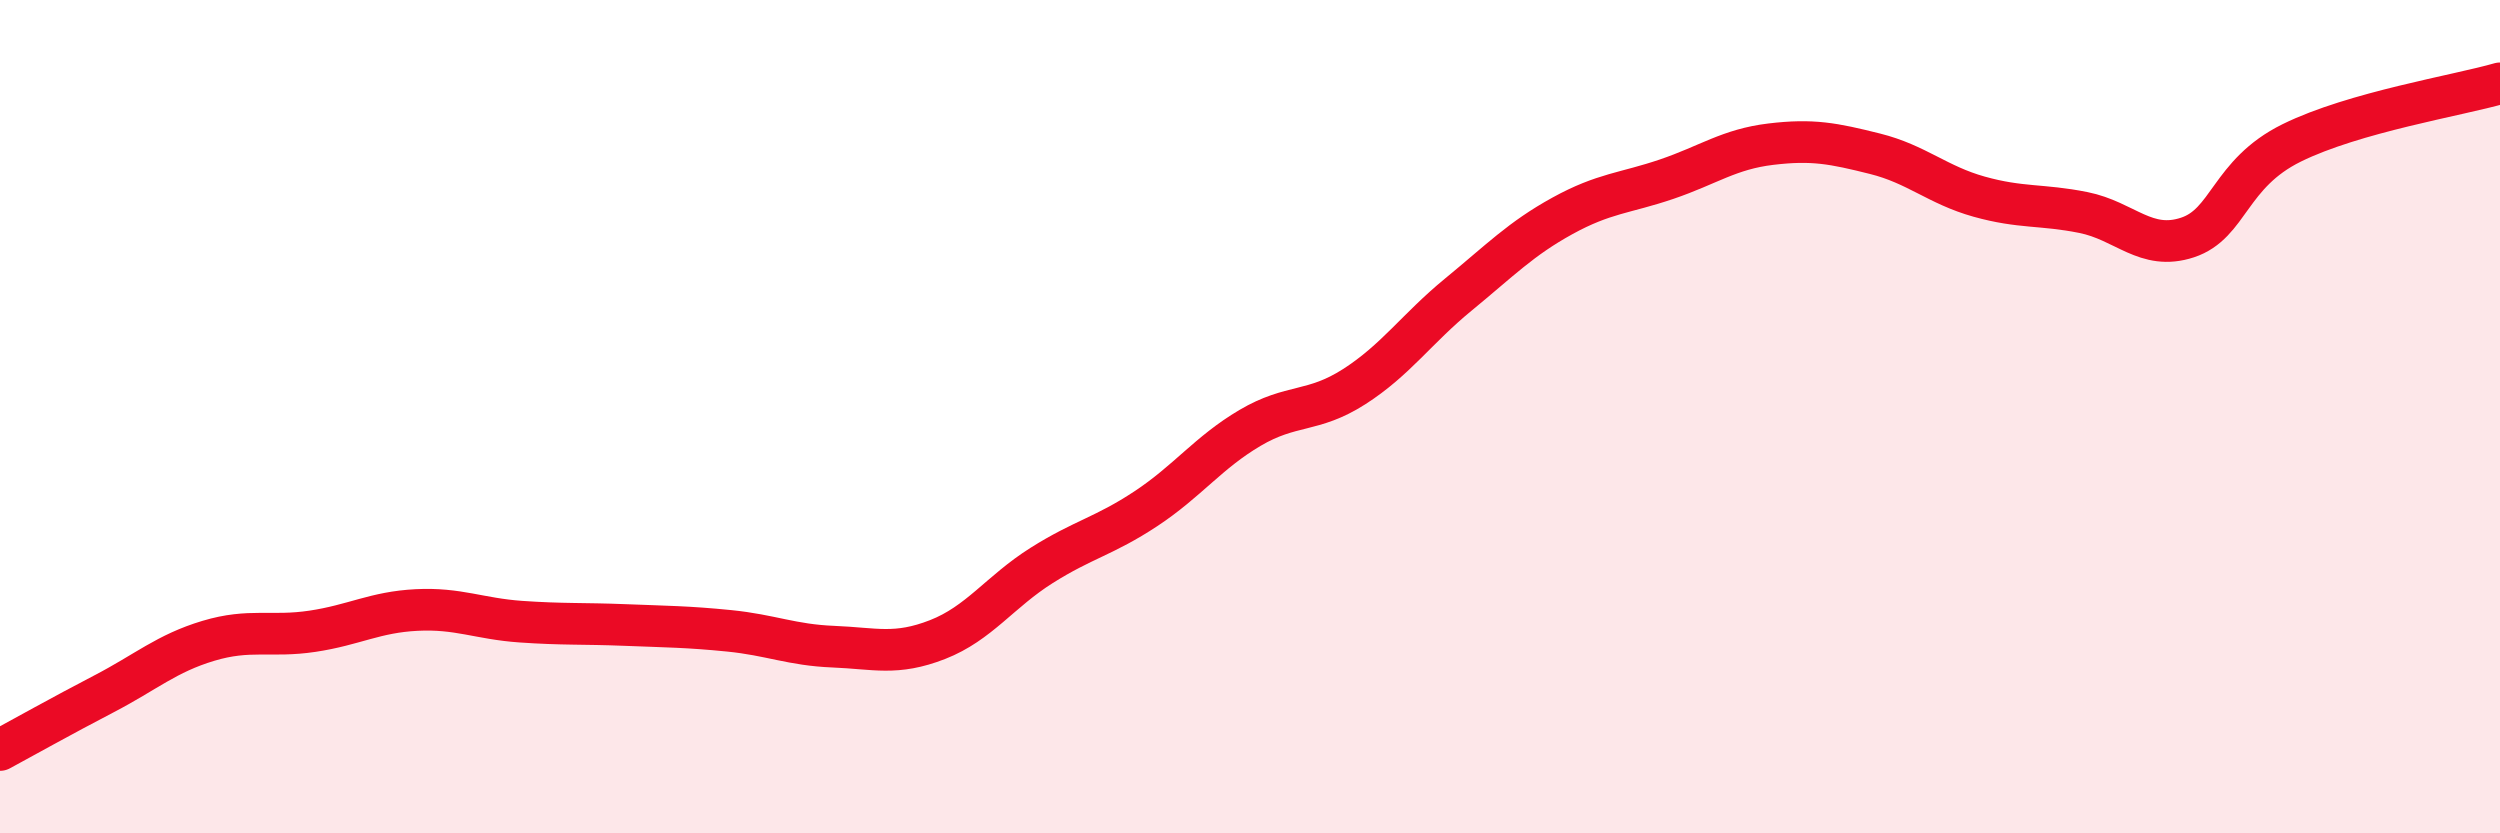 
    <svg width="60" height="20" viewBox="0 0 60 20" xmlns="http://www.w3.org/2000/svg">
      <path
        d="M 0,18 C 0.5,17.73 1.5,17.17 2.5,16.65 C 3.5,16.13 4,15.68 5,15.38 C 6,15.08 6.5,15.3 7.5,15.15 C 8.5,15 9,14.69 10,14.64 C 11,14.59 11.5,14.85 12.5,14.92 C 13.5,14.99 14,14.96 15,15 C 16,15.04 16.5,15.04 17.5,15.14 C 18.5,15.24 19,15.48 20,15.52 C 21,15.56 21.5,15.74 22.5,15.35 C 23.5,14.96 24,14.2 25,13.57 C 26,12.94 26.5,12.87 27.5,12.21 C 28.5,11.55 29,10.86 30,10.27 C 31,9.68 31.5,9.92 32.5,9.28 C 33.5,8.64 34,7.89 35,7.07 C 36,6.25 36.5,5.73 37.5,5.18 C 38.5,4.63 39,4.64 40,4.3 C 41,3.96 41.5,3.58 42.5,3.46 C 43.5,3.34 44,3.44 45,3.69 C 46,3.94 46.5,4.44 47.5,4.72 C 48.5,5 49,4.9 50,5.1 C 51,5.3 51.5,6.03 52.5,5.7 C 53.5,5.37 53.5,4.17 55,3.43 C 56.5,2.69 59,2.29 60,2L60 20L0 20Z"
        fill="#EB0A25"
        opacity="0.1"
        stroke-linecap="round"
        stroke-linejoin="round"
      />
      <path
        d="M 0,18 C 0.5,17.73 1.5,17.17 2.5,16.65 C 3.5,16.13 4,15.68 5,15.38 C 6,15.08 6.5,15.3 7.5,15.15 C 8.5,15 9,14.69 10,14.64 C 11,14.59 11.5,14.85 12.5,14.92 C 13.5,14.99 14,14.96 15,15 C 16,15.04 16.5,15.04 17.5,15.14 C 18.5,15.24 19,15.48 20,15.52 C 21,15.56 21.5,15.74 22.5,15.35 C 23.5,14.96 24,14.2 25,13.57 C 26,12.94 26.5,12.87 27.5,12.21 C 28.5,11.55 29,10.86 30,10.27 C 31,9.68 31.5,9.92 32.5,9.28 C 33.5,8.64 34,7.89 35,7.07 C 36,6.25 36.5,5.73 37.5,5.18 C 38.5,4.63 39,4.64 40,4.3 C 41,3.96 41.5,3.58 42.5,3.46 C 43.5,3.34 44,3.44 45,3.69 C 46,3.94 46.5,4.44 47.5,4.72 C 48.5,5 49,4.9 50,5.1 C 51,5.3 51.5,6.03 52.5,5.7 C 53.5,5.37 53.5,4.17 55,3.43 C 56.5,2.69 59,2.29 60,2"
        stroke="#EB0A25"
        stroke-width="1"
        fill="none"
        stroke-linecap="round"
        stroke-linejoin="round"
      />
    </svg>
  